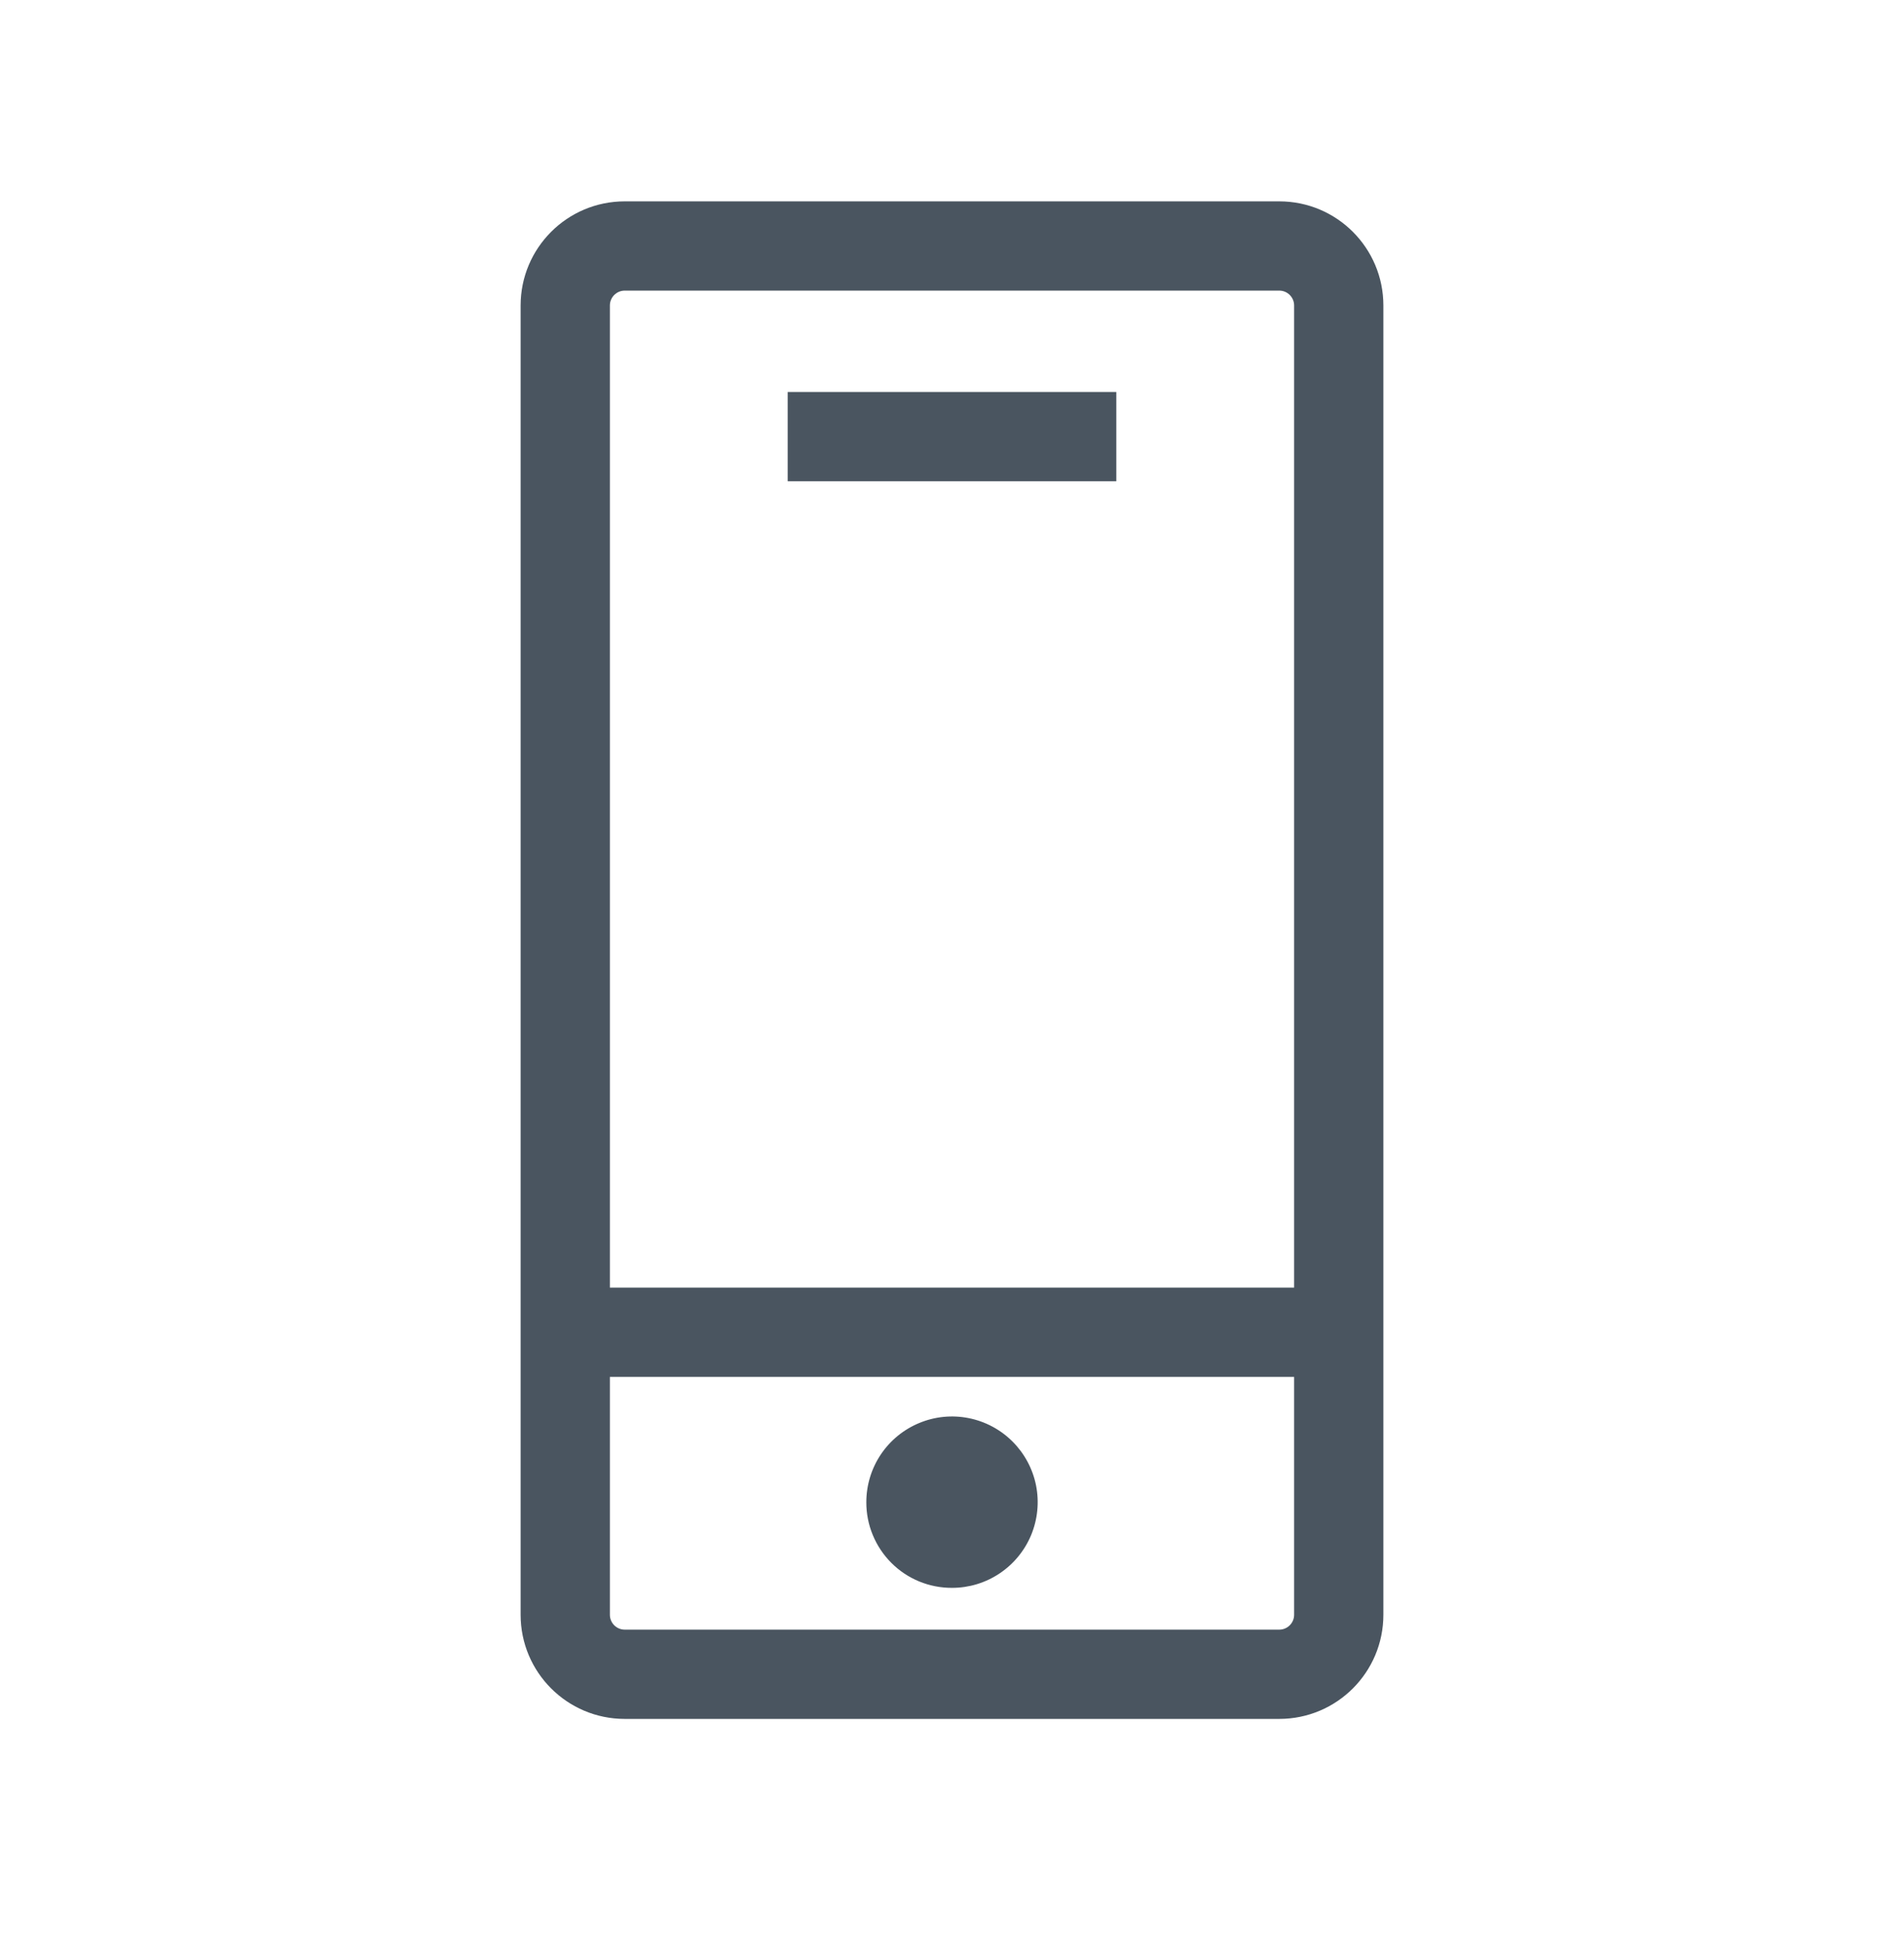 <svg width="48" height="49" viewBox="0 0 48 49" fill="none" xmlns="http://www.w3.org/2000/svg">
<path d="M19.858 9.88H28.142V12.13H19.858V9.88Z" fill="#4A5560"/>
<path d="M25.2 39.658C24.845 39.896 24.427 40.022 24 40.022C23.716 40.023 23.435 39.968 23.172 39.86C22.91 39.752 22.671 39.593 22.471 39.392C22.27 39.191 22.111 38.953 22.003 38.69C21.894 38.428 21.839 38.146 21.84 37.862C21.84 37.435 21.967 37.017 22.204 36.662C22.442 36.307 22.779 36.03 23.174 35.867C23.568 35.703 24.003 35.66 24.422 35.744C24.84 35.827 25.225 36.033 25.527 36.335C25.829 36.637 26.035 37.022 26.119 37.441C26.202 37.86 26.159 38.294 25.996 38.689C25.832 39.084 25.555 39.421 25.2 39.658Z" fill="#4A5560"/>
<path fill-rule="evenodd" clip-rule="evenodd" d="M15.75 5.075C14.3 5.075 13.125 6.25 13.125 7.7V40.7C13.125 42.15 14.3 43.325 15.75 43.325H32.25C33.7 43.325 34.875 42.15 34.875 40.7V7.7C34.875 6.25 33.7 5.075 32.25 5.075H15.75ZM15.375 7.7C15.375 7.493 15.543 7.325 15.75 7.325H32.25C32.457 7.325 32.625 7.493 32.625 7.7V32.454H15.375V7.7ZM15.375 34.704H32.625V40.7C32.625 40.907 32.457 41.075 32.25 41.075H15.75C15.543 41.075 15.375 40.907 15.375 40.7V34.704Z" fill="#4A5560"/>
</svg>
